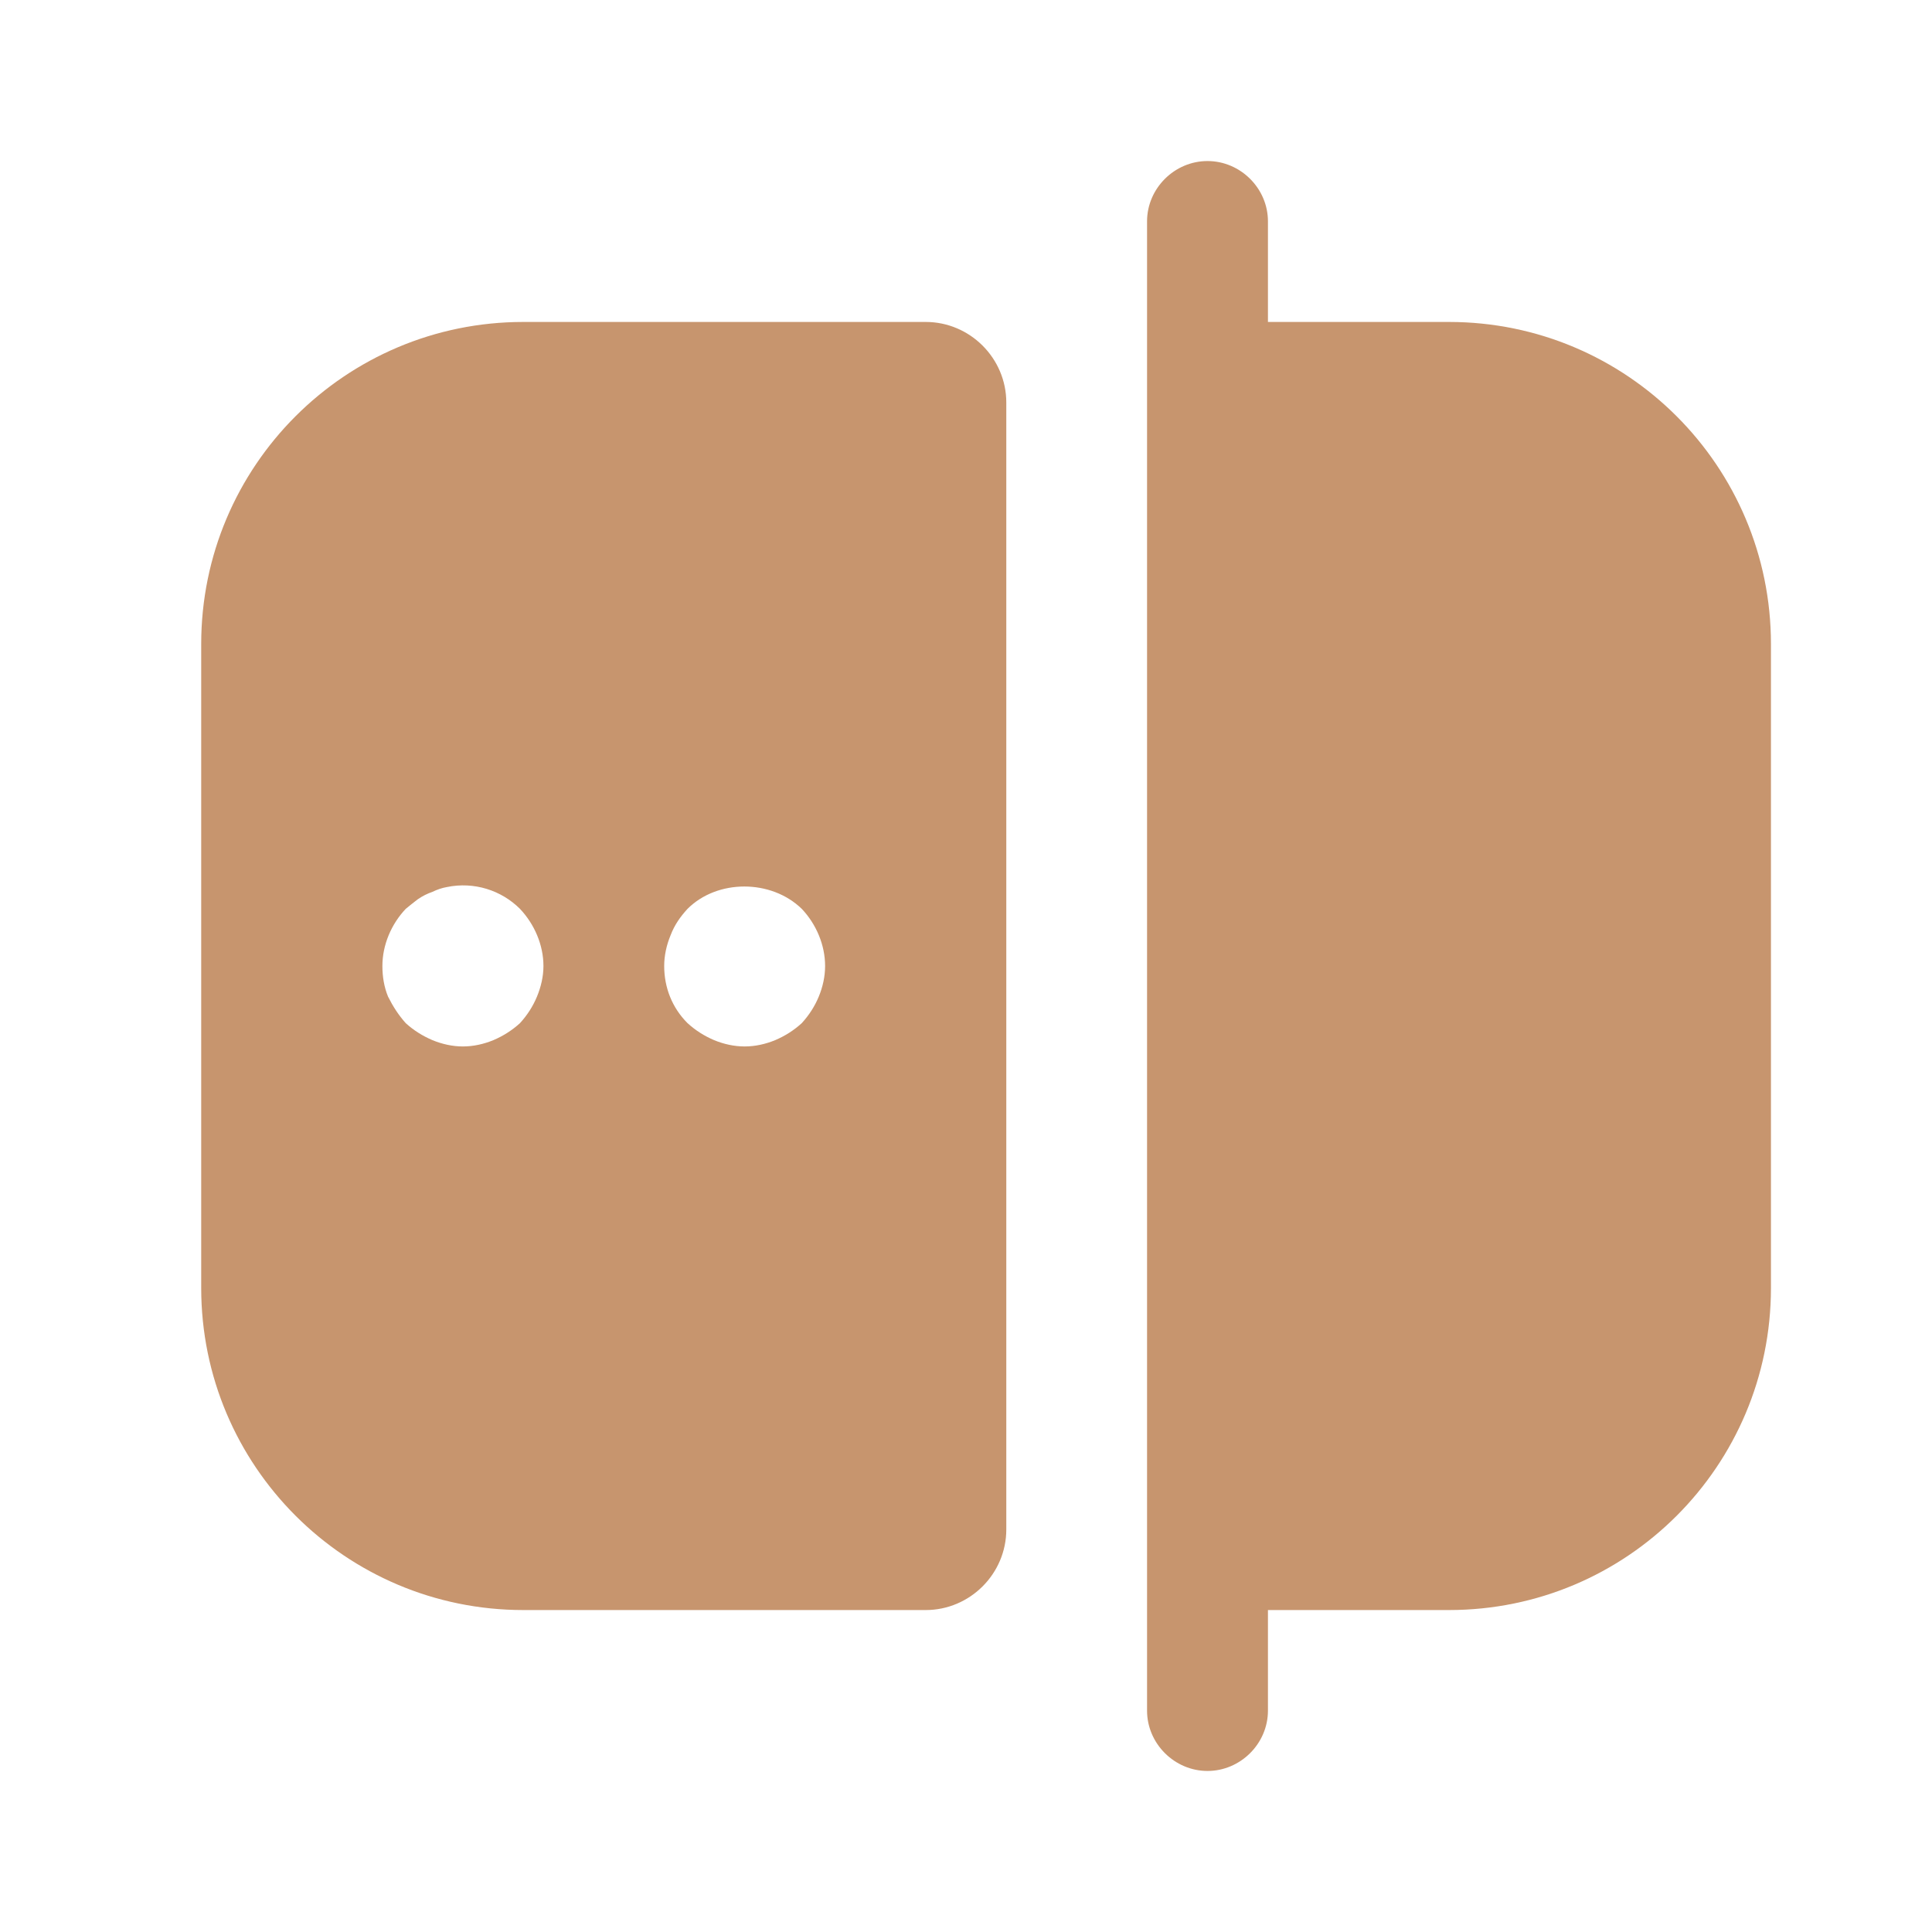 <?xml version="1.0" encoding="UTF-8"?> <svg xmlns="http://www.w3.org/2000/svg" width="14" height="14" viewBox="0 0 14 14" fill="none"> <path d="M10.5 2.333H9.188V1.604C9.188 1.365 8.989 1.167 8.75 1.167C8.511 1.167 8.312 1.365 8.312 1.604V12.396C8.312 12.635 8.511 12.833 8.75 12.833C8.989 12.833 9.188 12.635 9.188 12.396V11.667H10.5C11.789 11.667 12.833 10.623 12.833 9.333V4.667C12.833 3.378 11.789 2.333 10.5 2.333Z" fill="#C7956E"></path> <path d="M3.792 2.333C2.503 2.333 1.458 3.377 1.458 4.667V9.333C1.458 10.622 2.503 11.667 3.792 11.667H6.708C7.029 11.667 7.292 11.404 7.292 11.083V2.917C7.292 2.596 7.029 2.333 6.708 2.333H3.792ZM3.891 7.222C3.862 7.292 3.821 7.356 3.768 7.414C3.71 7.467 3.646 7.507 3.576 7.537C3.506 7.566 3.43 7.583 3.354 7.583C3.279 7.583 3.203 7.566 3.133 7.537C3.063 7.507 2.998 7.467 2.94 7.414C2.888 7.356 2.847 7.292 2.812 7.222C2.783 7.152 2.771 7.076 2.771 7C2.771 6.848 2.835 6.697 2.94 6.586C2.969 6.562 2.998 6.539 3.028 6.516C3.063 6.492 3.098 6.475 3.133 6.463C3.168 6.446 3.203 6.434 3.238 6.428C3.436 6.387 3.634 6.452 3.768 6.586C3.873 6.697 3.938 6.848 3.938 7C3.938 7.076 3.92 7.152 3.891 7.222ZM5.933 7.222C5.904 7.292 5.863 7.356 5.81 7.414C5.752 7.467 5.688 7.507 5.618 7.537C5.548 7.566 5.472 7.583 5.396 7.583C5.32 7.583 5.244 7.566 5.174 7.537C5.104 7.507 5.04 7.467 4.982 7.414C4.871 7.303 4.813 7.157 4.813 7C4.813 6.924 4.83 6.848 4.859 6.778C4.888 6.702 4.929 6.644 4.982 6.586C5.198 6.37 5.588 6.37 5.81 6.586C5.915 6.697 5.979 6.848 5.979 7C5.979 7.076 5.962 7.152 5.933 7.222Z" fill="#C7956E"></path> </svg> 
